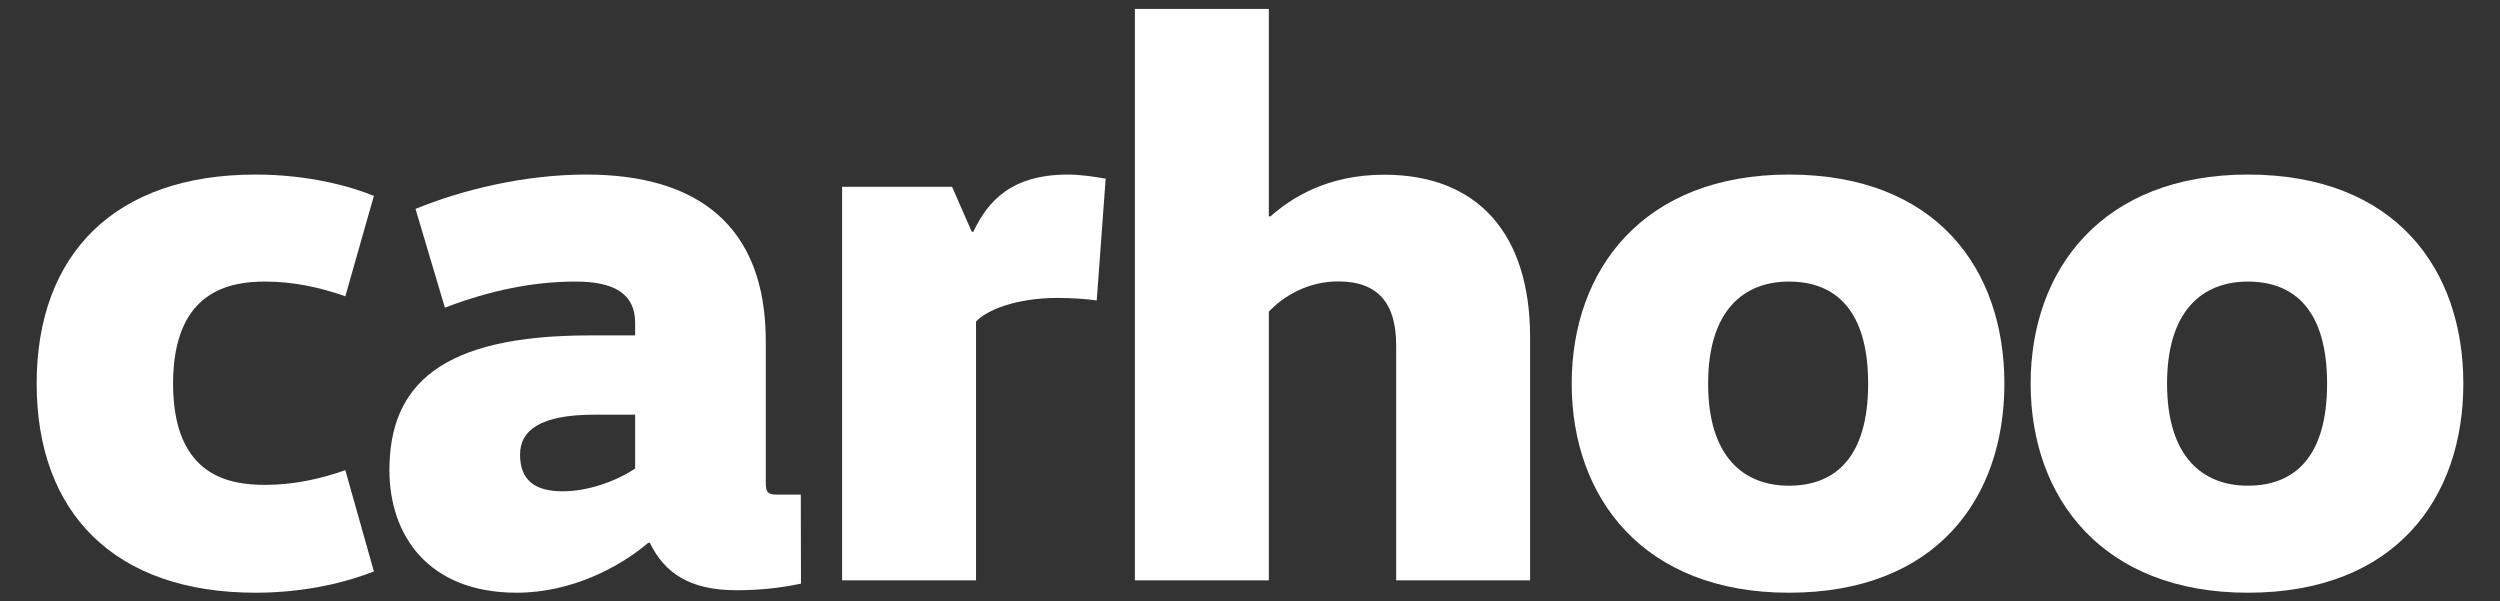 <?xml version="1.0" encoding="utf-8"?>
<!-- Generator: Adobe Illustrator 23.0.6, SVG Export Plug-In . SVG Version: 6.00 Build 0)  -->
<svg version="1.1" id="Layer_1" xmlns="http://www.w3.org/2000/svg" xmlns:xlink="http://www.w3.org/1999/xlink" x="0px" y="0px"
	 viewBox="0 0 151.38 36.42" style="enable-background:new 0 0 151.38 36.42;" xml:space="preserve">
<rect x="0" y="0" width="151.38" height="36.42" fill="#333333" stroke="none"/>
<style type="text/css">
	.st0{fill:#FFFFFF;}
</style>
<g>
	<path class="st0" d="M15.47,10.57c3.16,0,5.69,0.69,7.17,1.29l-1.73,6.08c-1.53-0.54-3.16-0.89-4.84-0.89
		c-2.08,0-5.59,0.49-5.59,6.18s3.51,6.13,5.59,6.13c1.68,0,3.31-0.35,4.84-0.89l1.73,6.13c-1.48,0.59-4,1.29-7.17,1.29
		c-8.5,0-13.25-4.8-13.25-12.66S6.97,10.57,15.47,10.57z"/>
	<path class="st0" d="M48.5,35.34c-1.19,0.25-2.42,0.4-3.91,0.4c-2.82,0-4.35-1.04-5.24-2.87h-0.1c-1.68,1.43-4.6,3.02-7.96,3.02
		c-5.39,0-7.71-3.51-7.71-7.42c0-5.19,3.16-8.16,12.11-8.16h2.77v-0.74c0-1.83-1.33-2.52-3.61-2.52c-2.57,0-5.19,0.54-7.91,1.58
		l-1.78-5.98c2.77-1.14,6.57-2.08,10.33-2.08c6.72,0,10.88,3.07,10.88,10.09v8.55c0,0.59,0.1,0.74,0.69,0.74h1.43L48.5,35.34
		L48.5,35.34z M35.99,25.11c-3.26,0-4.5,0.94-4.5,2.42c0,1.53,0.89,2.22,2.57,2.22c1.53,0,3.21-0.59,4.4-1.38v-3.26H35.99z"/>
	<path class="st0" d="M57.65,11.31l1.19,2.72h0.1c0.89-1.88,2.32-3.46,5.74-3.46c0.79,0,1.73,0.15,2.27,0.25l-0.54,7.37
		c-0.74-0.1-1.63-0.15-2.37-0.15c-2.52,0-4.3,0.74-4.94,1.43v15.67h-8.11V11.31H57.65z"/>
	<path class="st0" d="M92.65,20.41v14.73h-8.11V20.9c0-2.47-1.04-3.86-3.51-3.86c-1.83,0-3.31,0.89-4.2,1.83v16.27h-8.11V0.54h8.11
		V13.1h0.1c1.24-1.09,3.41-2.52,6.87-2.52C89.54,10.57,92.65,14.23,92.65,20.41z"/>
	<path class="st0" d="M108.32,35.89c-8.8,0-13.15-5.74-13.15-12.66s4.35-12.66,13.15-12.66c8.95,0,13.05,5.74,13.05,12.66
		S117.27,35.89,108.32,35.89z M108.32,29.41c2.82,0,4.8-1.73,4.8-6.18s-1.98-6.18-4.8-6.18c-2.72,0-4.89,1.73-4.89,6.18
		S105.6,29.41,108.32,29.41z"/>
	<path class="st0" d="M136.11,35.89c-8.8,0-13.15-5.74-13.15-12.66s4.35-12.66,13.15-12.66c8.95,0,13.05,5.74,13.05,12.66
		S145.06,35.89,136.11,35.89z M136.11,29.41c2.82,0,4.8-1.73,4.8-6.18s-1.98-6.18-4.8-6.18c-2.72,0-4.89,1.73-4.89,6.18
		S133.39,29.41,136.11,29.41z"/>
</g>
</svg>

